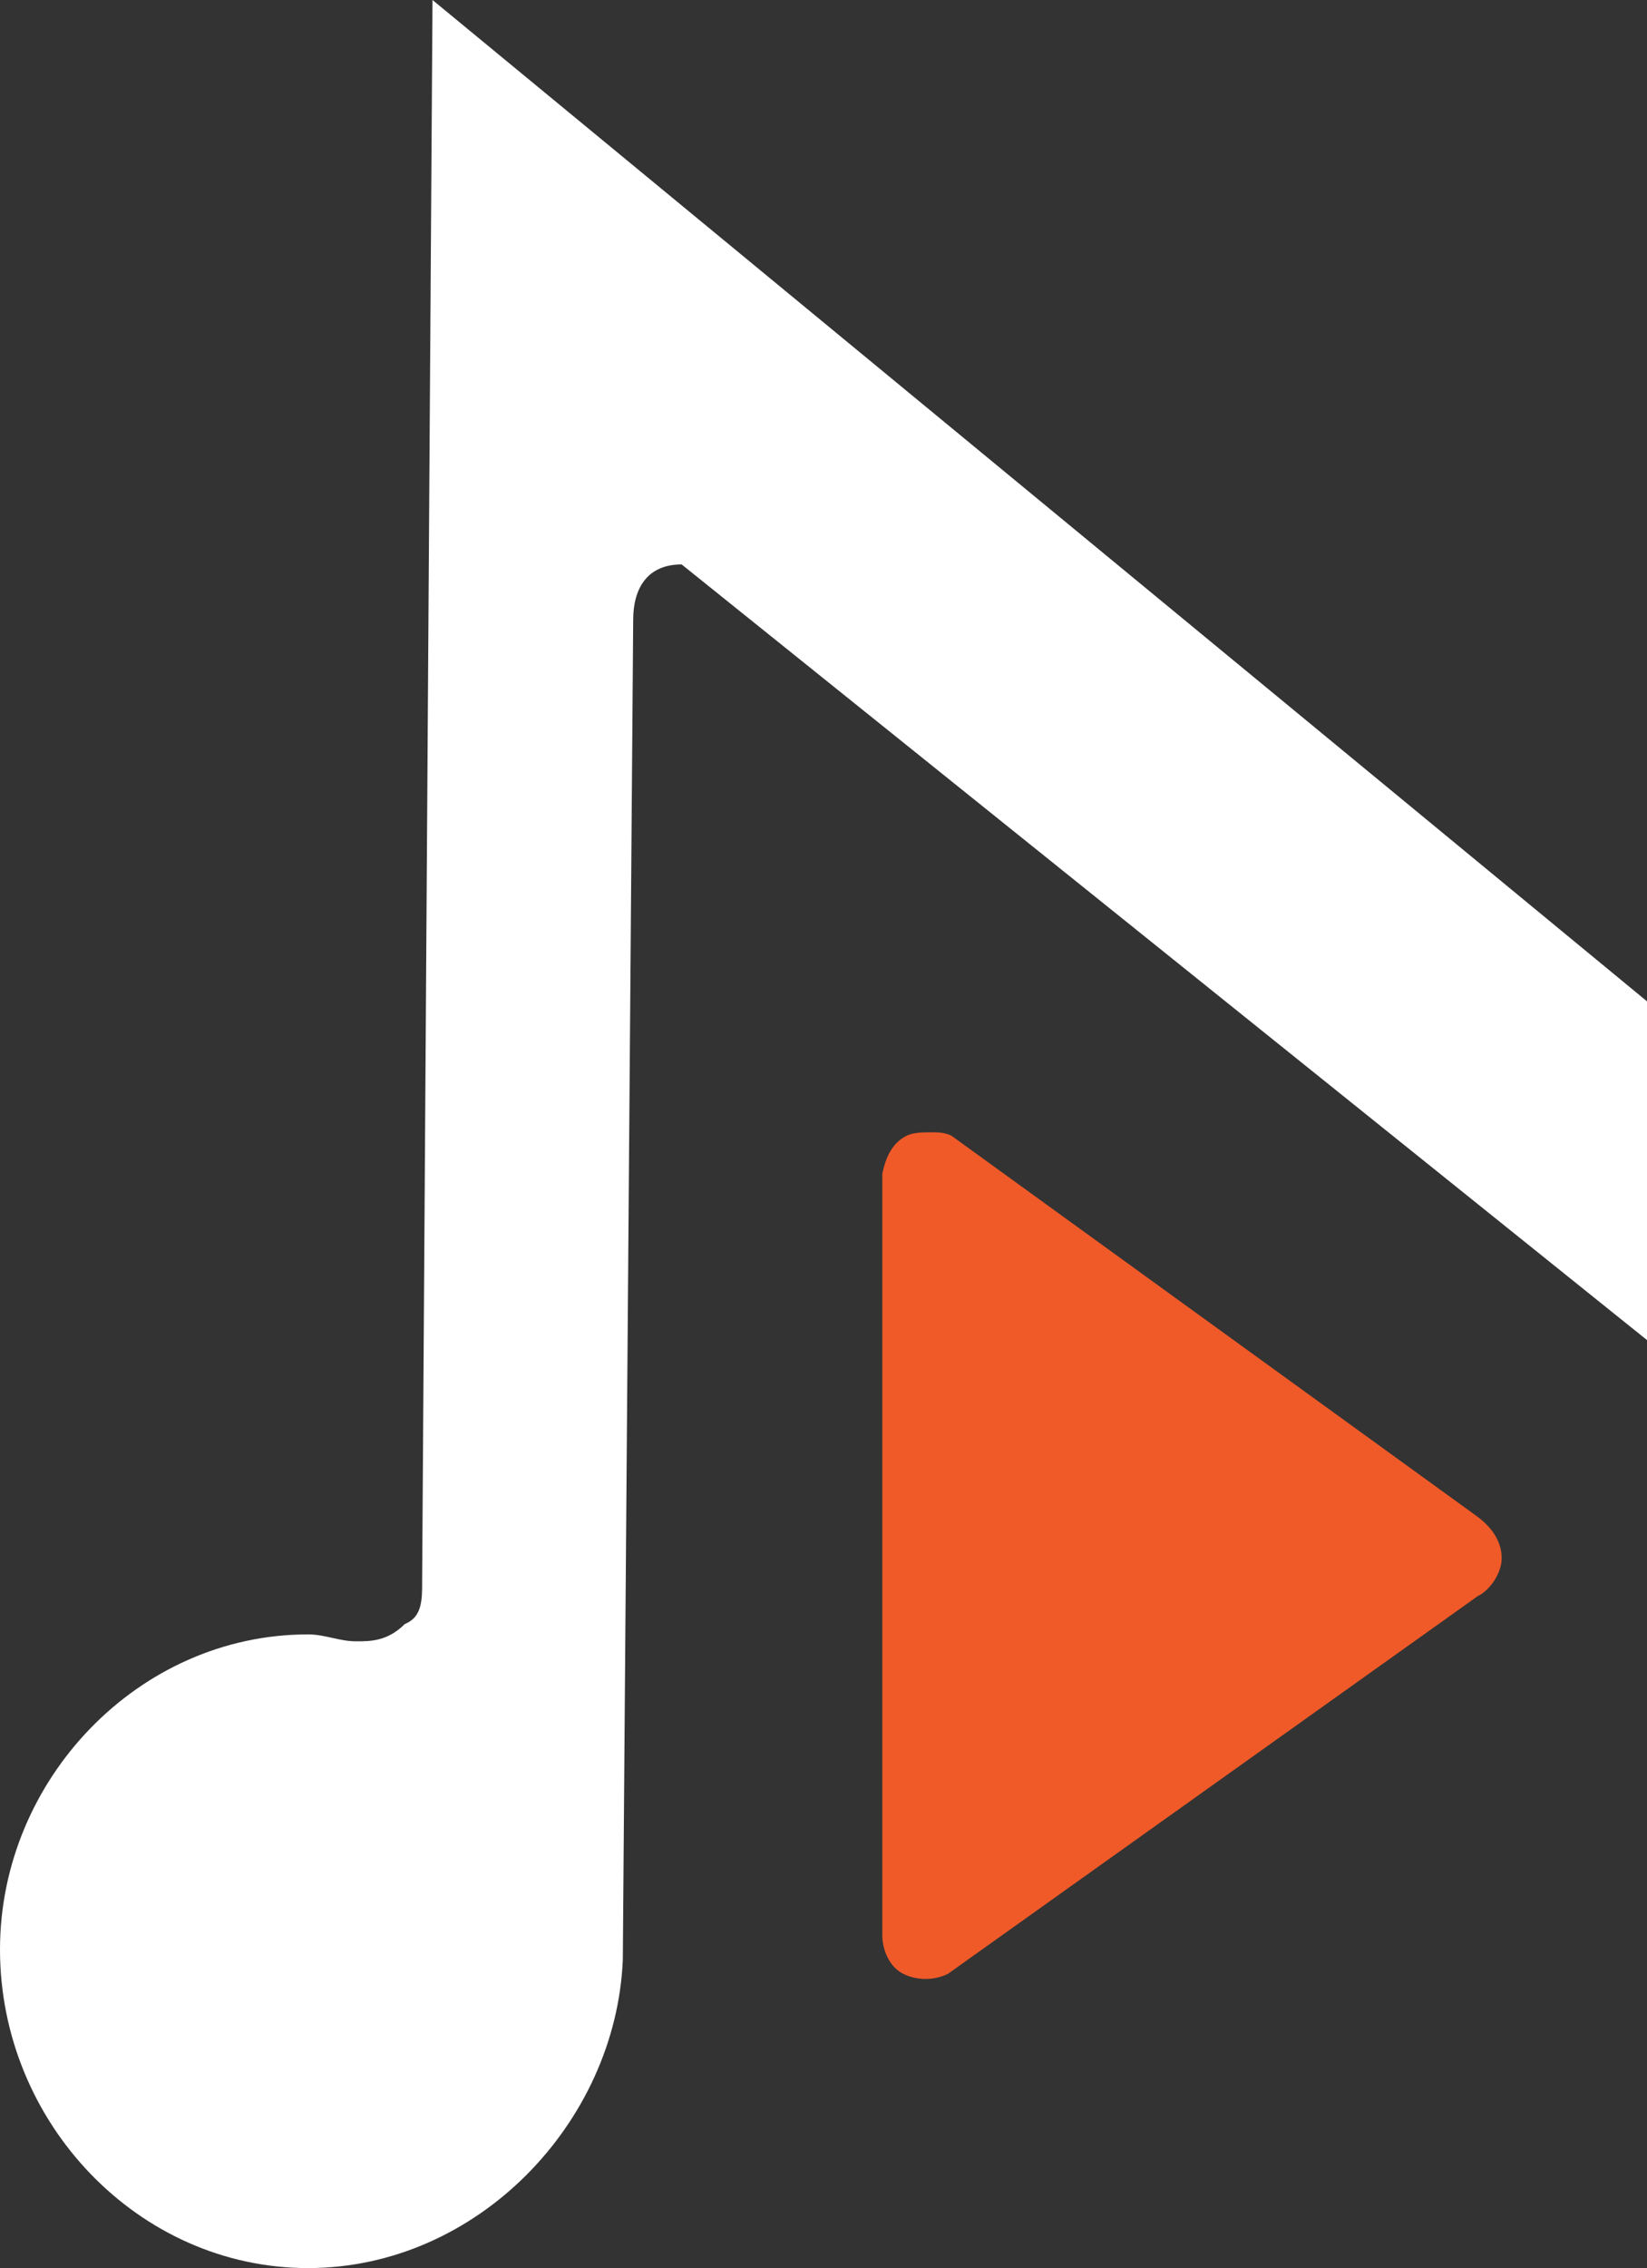 <?xml version="1.0" encoding="utf-8"?>
<!-- Generator: Adobe Illustrator 25.0.0, SVG Export Plug-In . SVG Version: 6.00 Build 0)  -->
<svg version="1.1" id="Layer_1" xmlns="http://www.w3.org/2000/svg" xmlns:xlink="http://www.w3.org/1999/xlink" x="0px" y="0px"
	 viewBox="0 0 47.6 65.5" style="enable-background:new 0 0 47.6 65.5;" xml:space="preserve">
<rect x="0" y="0" width="47.6" height="65.5" fill="#333333" stroke="none"/>
<style type="text/css">
	.st0{fill-rule:evenodd;clip-rule:evenodd;fill:#FFFFFF;}
	.st1{fill-rule:evenodd;clip-rule:evenodd;fill:#F05A28;}
</style>
<path class="st0" d="M47.6,38.7L19.7,16.3c-1,0-1.4,0.7-1.4,1.6L18,56.6l0,0c-0.2,4.7-4.2,8.9-9.1,8.9C4,65.5,0,61.3,0,56.3
	c0-4.9,4-9.1,8.9-9.1c0.5,0,0.9,0.2,1.4,0.2c0.4,0,0.9,0,1.4-0.5c0.5-0.2,0.5-0.7,0.5-1.2L12.5,0l35.2,29L47.6,38.7z"/>
<g>
	<path class="st1" d="M26.2,32.8c0.2-0.1,0.5-0.1,0.7-0.1c0.2,0,0.4,0,0.6,0.1l15.2,11c0.4,0.3,0.7,0.7,0.7,1.2
		c0,0.4-0.3,0.9-0.7,1.1L27.4,57c-0.4,0.2-0.9,0.2-1.3,0c-0.4-0.2-0.6-0.7-0.6-1.1v-22C25.6,33.4,25.8,33,26.2,32.8L26.2,32.8z"/>
</g>
</svg>
